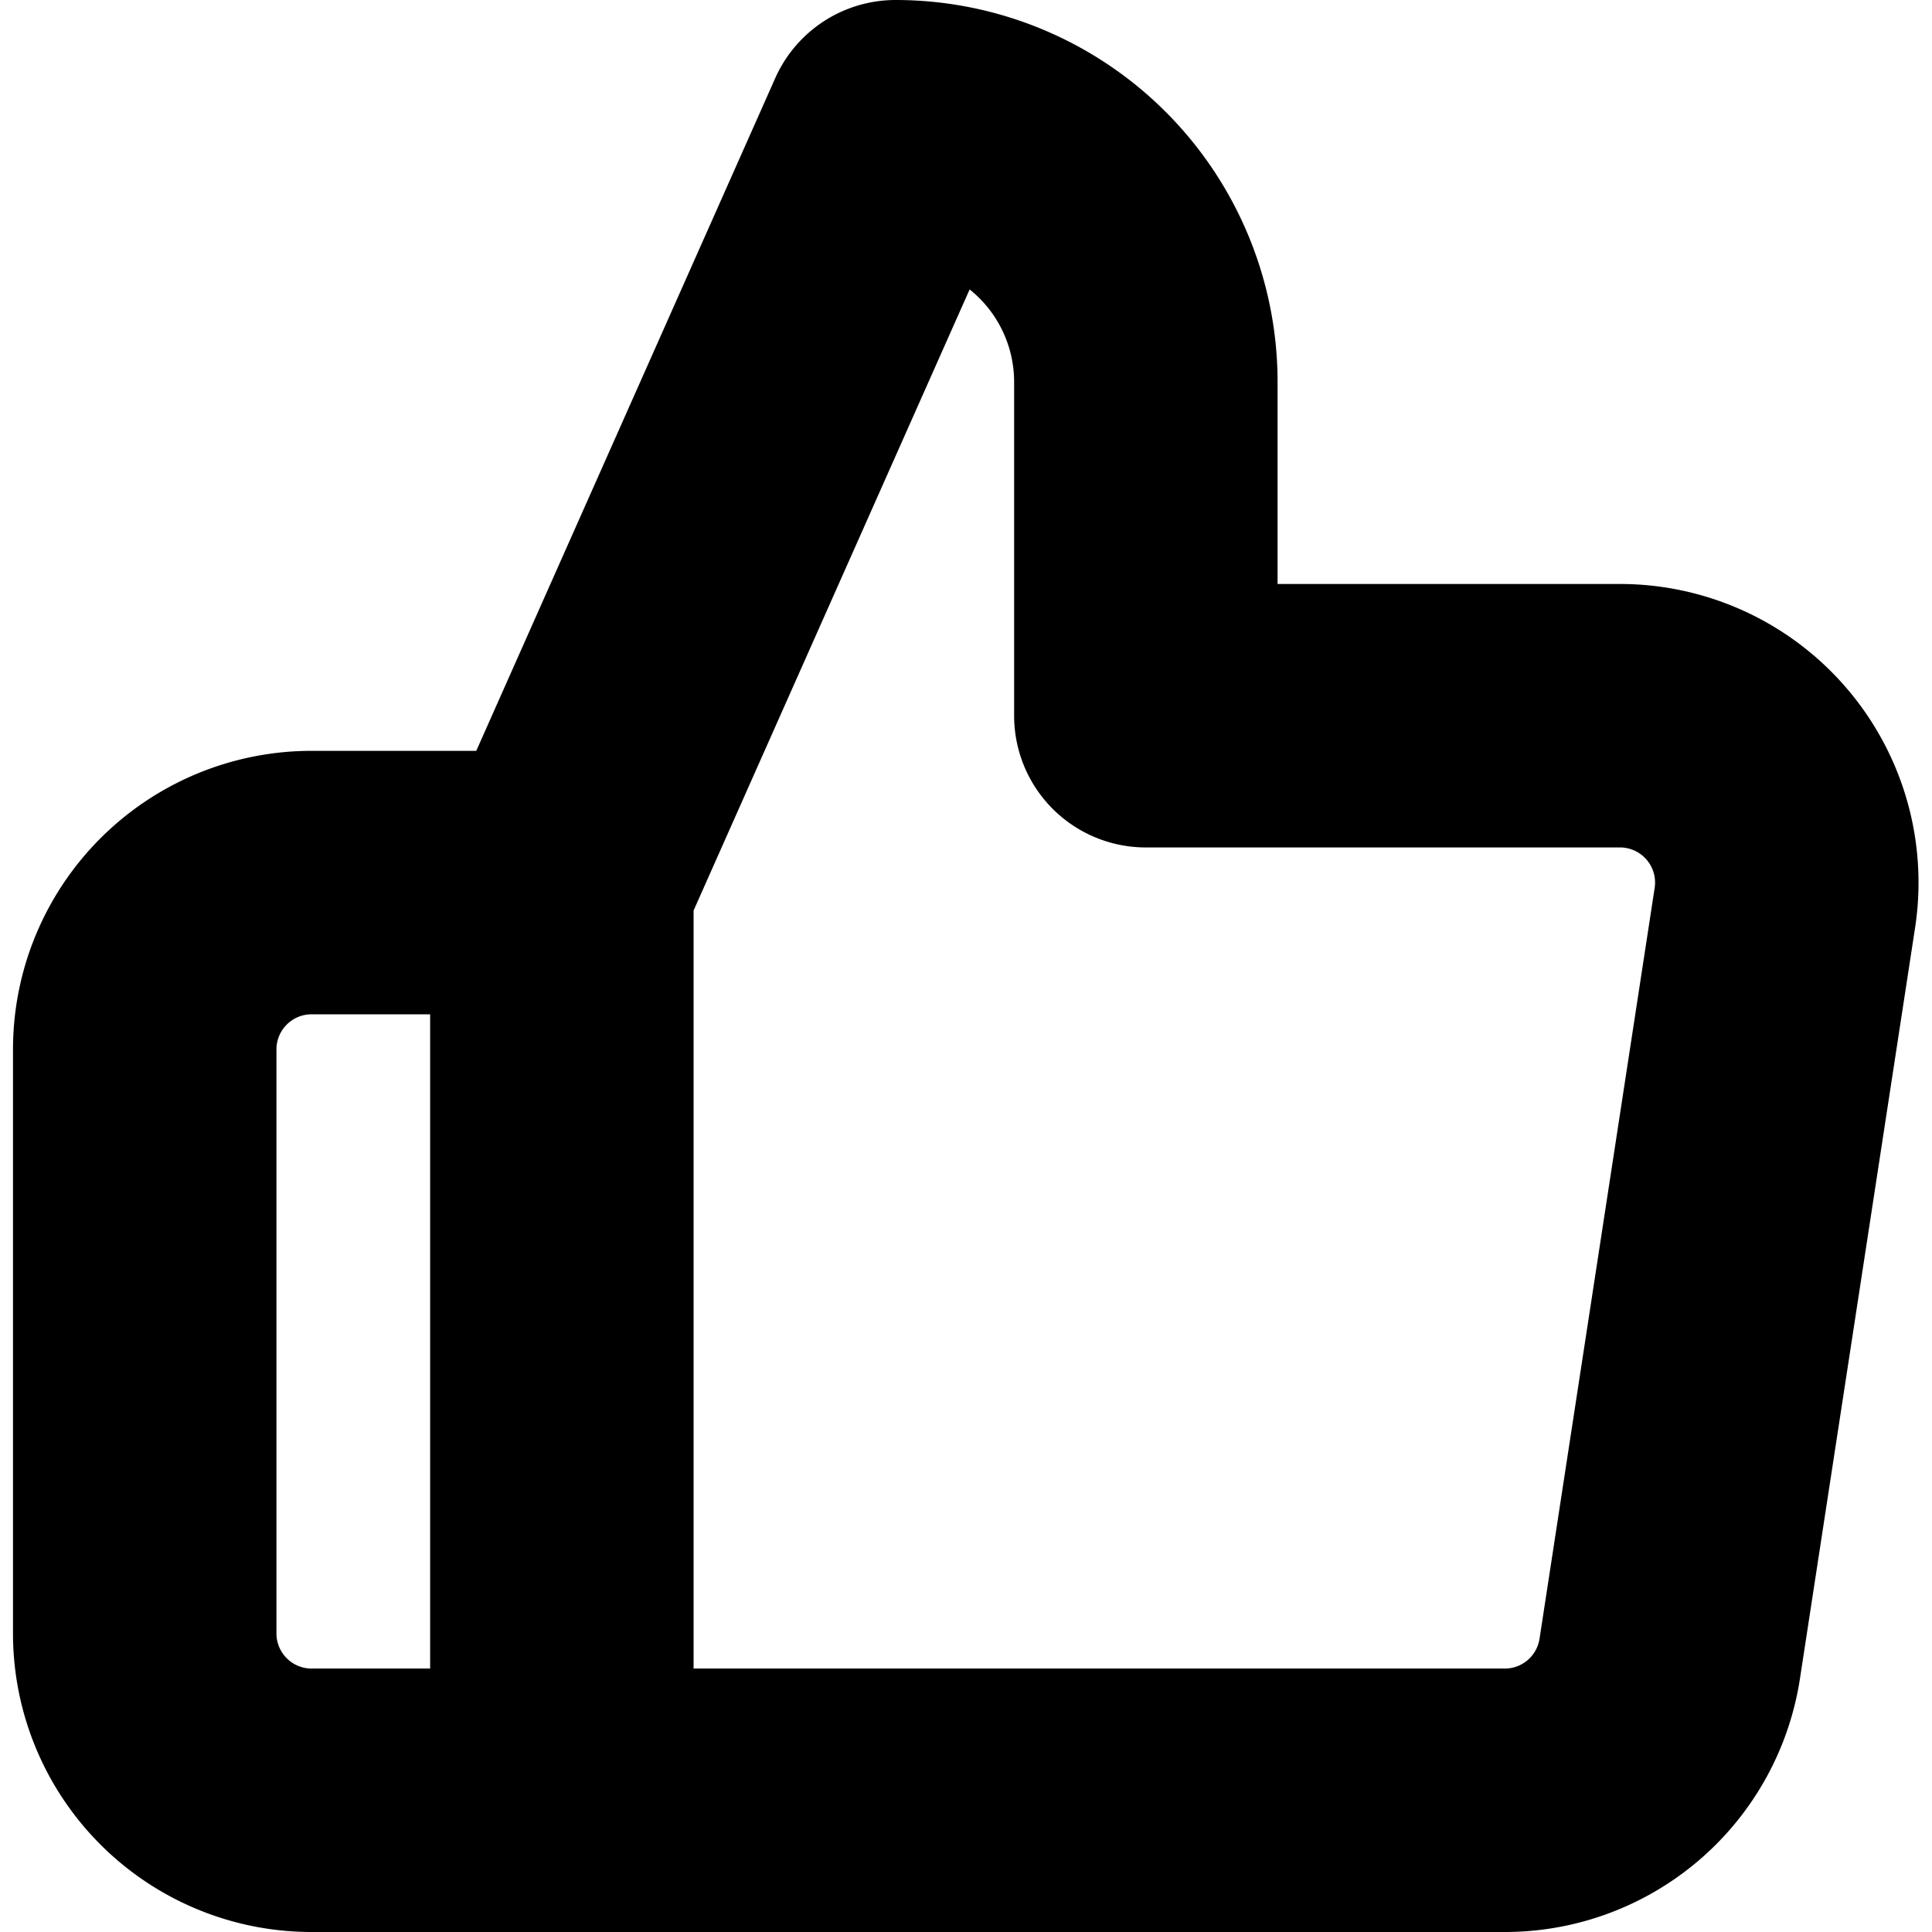 <svg xmlns="http://www.w3.org/2000/svg" width="20" height="20" viewBox="0 0 21.704 22">
  <path id="Icon_feather-thumbs-up" data-name="Icon feather-thumbs-up" d="M14.4,9.65V5.85A2.85,2.85,0,0,0,11.55,3l-3.8,8.55V22H18.466a1.9,1.9,0,0,0,1.9-1.615l1.311-8.55a1.9,1.9,0,0,0-1.9-2.185ZM7.75,22H4.9A1.9,1.9,0,0,1,3,20.1V13.45a1.9,1.9,0,0,1,1.9-1.9H7.75" transform="translate(-1.5 -1.5)" fill="none" stroke="#000" stroke-linecap="round" stroke-linejoin="round" stroke-width="3"/>
</svg>
